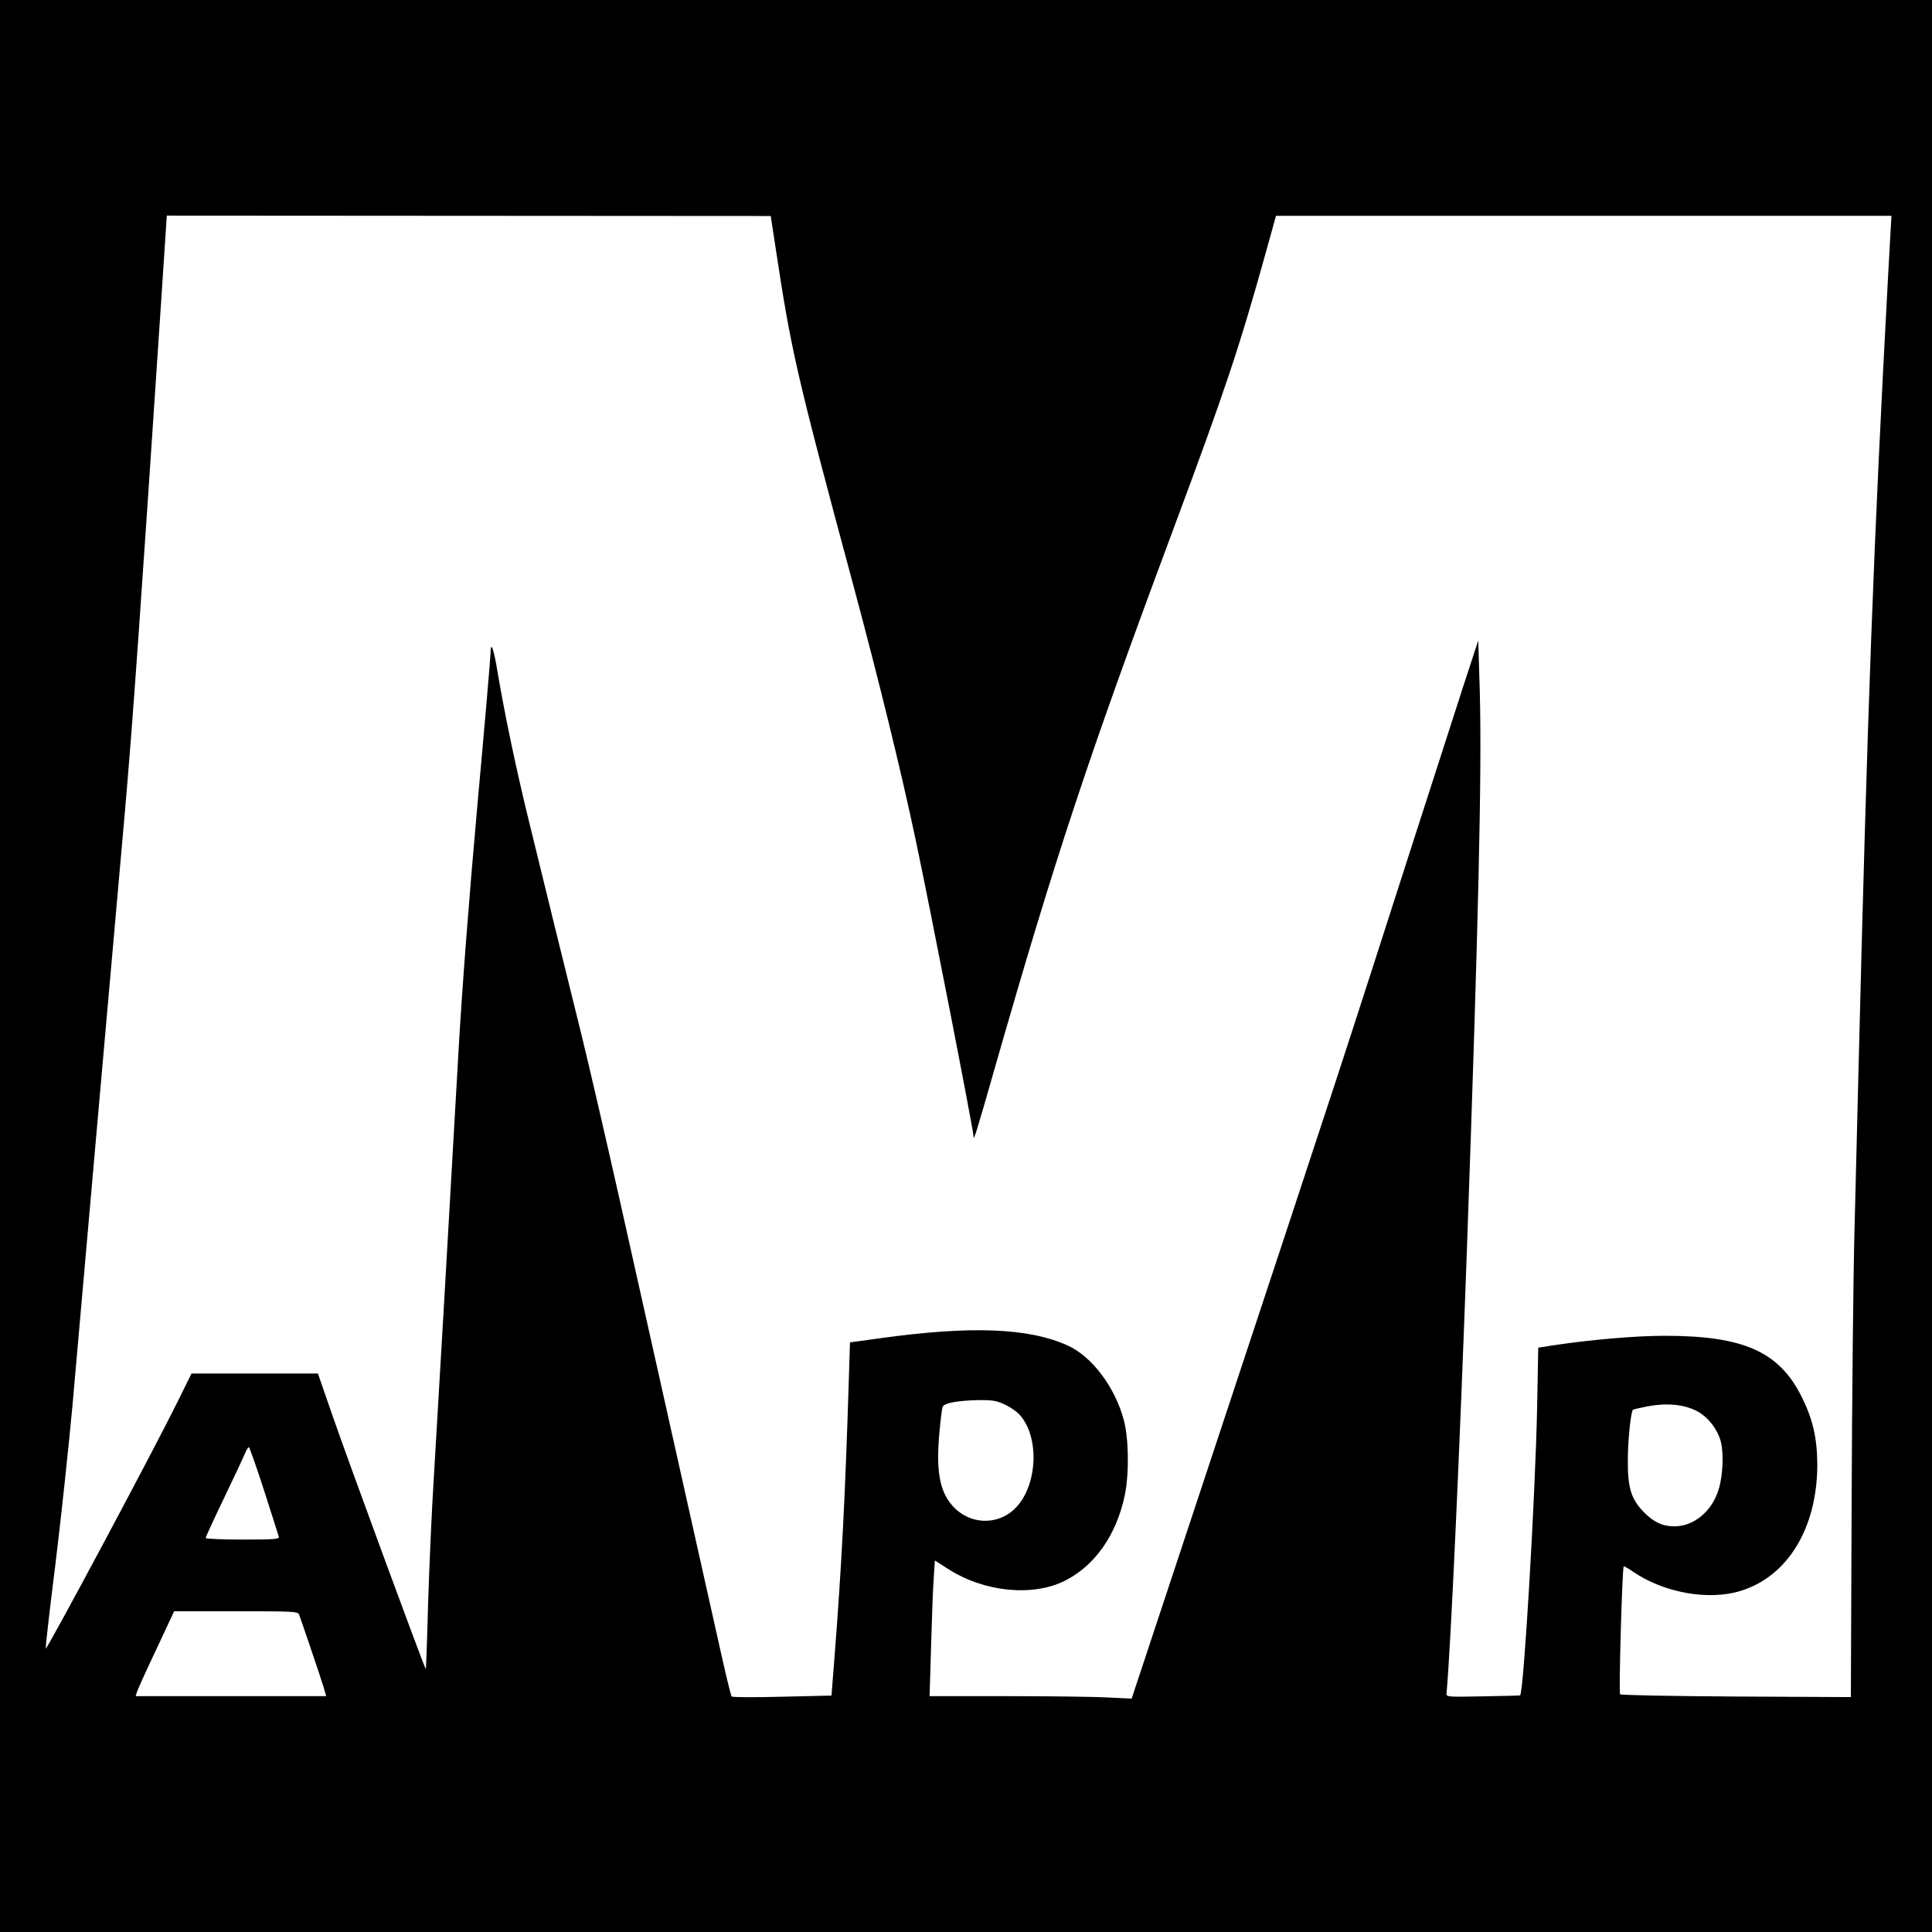 <?xml version="1.0" standalone="no"?>
<!DOCTYPE svg PUBLIC "-//W3C//DTD SVG 20010904//EN"
 "http://www.w3.org/TR/2001/REC-SVG-20010904/DTD/svg10.dtd">
<svg version="1.0" xmlns="http://www.w3.org/2000/svg"
 width="1024pt" height="1024pt" viewBox="0 0 1024 1024"
 preserveAspectRatio="xMidYMid meet">
<g transform="translate(0,1024) scale(0.1,-0.1)"
fill="#000000" stroke="none">
<path d="M0 5120 l0 -5120 5120 0 5120 0 0 5120 0 5120 -5120 0 -5120 0 0
-5120z m4108 3825 c86 -569 109 -671 417 -1815 134 -500 248 -963 329 -1345
75 -354 306 -1536 306 -1569 0 -27 17 28 110 354 321 1121 496 1650 944 2852
282 757 354 973 496 1483 l53 191 1631 0 1631 0 -17 -305 c-78 -1443 -110
-2297 -158 -4241 -6 -234 -15 -612 -21 -840 -6 -228 -13 -876 -15 -1440 l-4
-1025 -607 3 c-335 2 -612 7 -616 12 -8 7 11 669 19 678 1 2 23 -10 49 -28
163 -112 401 -155 571 -102 251 77 407 337 406 672 -1 139 -24 238 -82 355
-119 240 -307 325 -725 325 -158 0 -388 -20 -596 -51 l-76 -12 -6 -321 c-10
-476 -71 -1505 -90 -1522 -1 -1 -90 -3 -197 -5 -190 -4 -195 -3 -193 16 23
259 70 1294 108 2355 61 1723 80 2527 68 2960 l-8 265 -77 -235 c-42 -129
-158 -489 -258 -800 -405 -1259 -347 -1084 -1100 -3359 l-402 -1214 -127 6
c-69 4 -310 7 -535 7 l-409 0 8 268 c4 147 10 308 14 359 l6 92 69 -44 c190
-123 448 -149 619 -64 161 81 275 244 319 456 23 115 21 297 -6 398 -47 174
-169 336 -298 394 -207 93 -511 105 -993 38 l-160 -22 -7 -225 c-18 -581 -37
-955 -74 -1431 l-17 -216 -261 -6 c-143 -4 -264 -3 -268 1 -4 4 -30 111 -58
237 -61 274 -360 1611 -540 2415 -71 316 -160 701 -198 855 -38 154 -102 413
-142 575 -40 162 -101 412 -136 555 -67 273 -127 558 -166 788 -21 130 -38
175 -38 105 0 -18 -31 -382 -70 -808 -44 -490 -81 -970 -100 -1305 -52 -918
-109 -1898 -130 -2245 -12 -184 -25 -490 -31 -680 -5 -189 -11 -345 -12 -347
-4 -4 -407 1091 -493 1339 l-79 228 -335 0 -335 0 -78 -158 c-131 -265 -692
-1314 -695 -1300 -1 7 22 213 53 458 30 245 70 623 90 840 51 584 217 2461
275 3115 44 498 85 1086 197 2771 l27 411 1600 -1 1601 -1 23 -150z m1217
-6149 c28 -13 62 -36 77 -52 111 -119 98 -384 -24 -501 -95 -92 -245 -83 -332
19 -67 77 -85 186 -67 385 6 67 14 128 17 136 8 21 81 34 189 36 75 1 98 -3
140 -23z m3665 -33 c60 -30 111 -94 130 -161 17 -62 12 -183 -11 -257 -35
-115 -131 -195 -234 -195 -62 0 -108 21 -160 73 -71 72 -89 132 -87 289 1 103
16 246 27 256 2 2 36 10 77 18 101 19 189 11 258 -23z m-7590 -424 c41 -127
76 -238 78 -245 3 -12 -31 -14 -192 -14 -108 0 -196 4 -196 8 0 5 44 101 98
213 54 112 104 219 111 237 8 17 16 32 20 32 3 0 40 -104 81 -231z m185 -656
c13 -34 116 -338 130 -385 l14 -48 -505 0 -505 0 7 22 c3 12 49 113 102 225
l95 203 328 0 c302 0 327 -1 334 -17z"/>
</g>
</svg>
